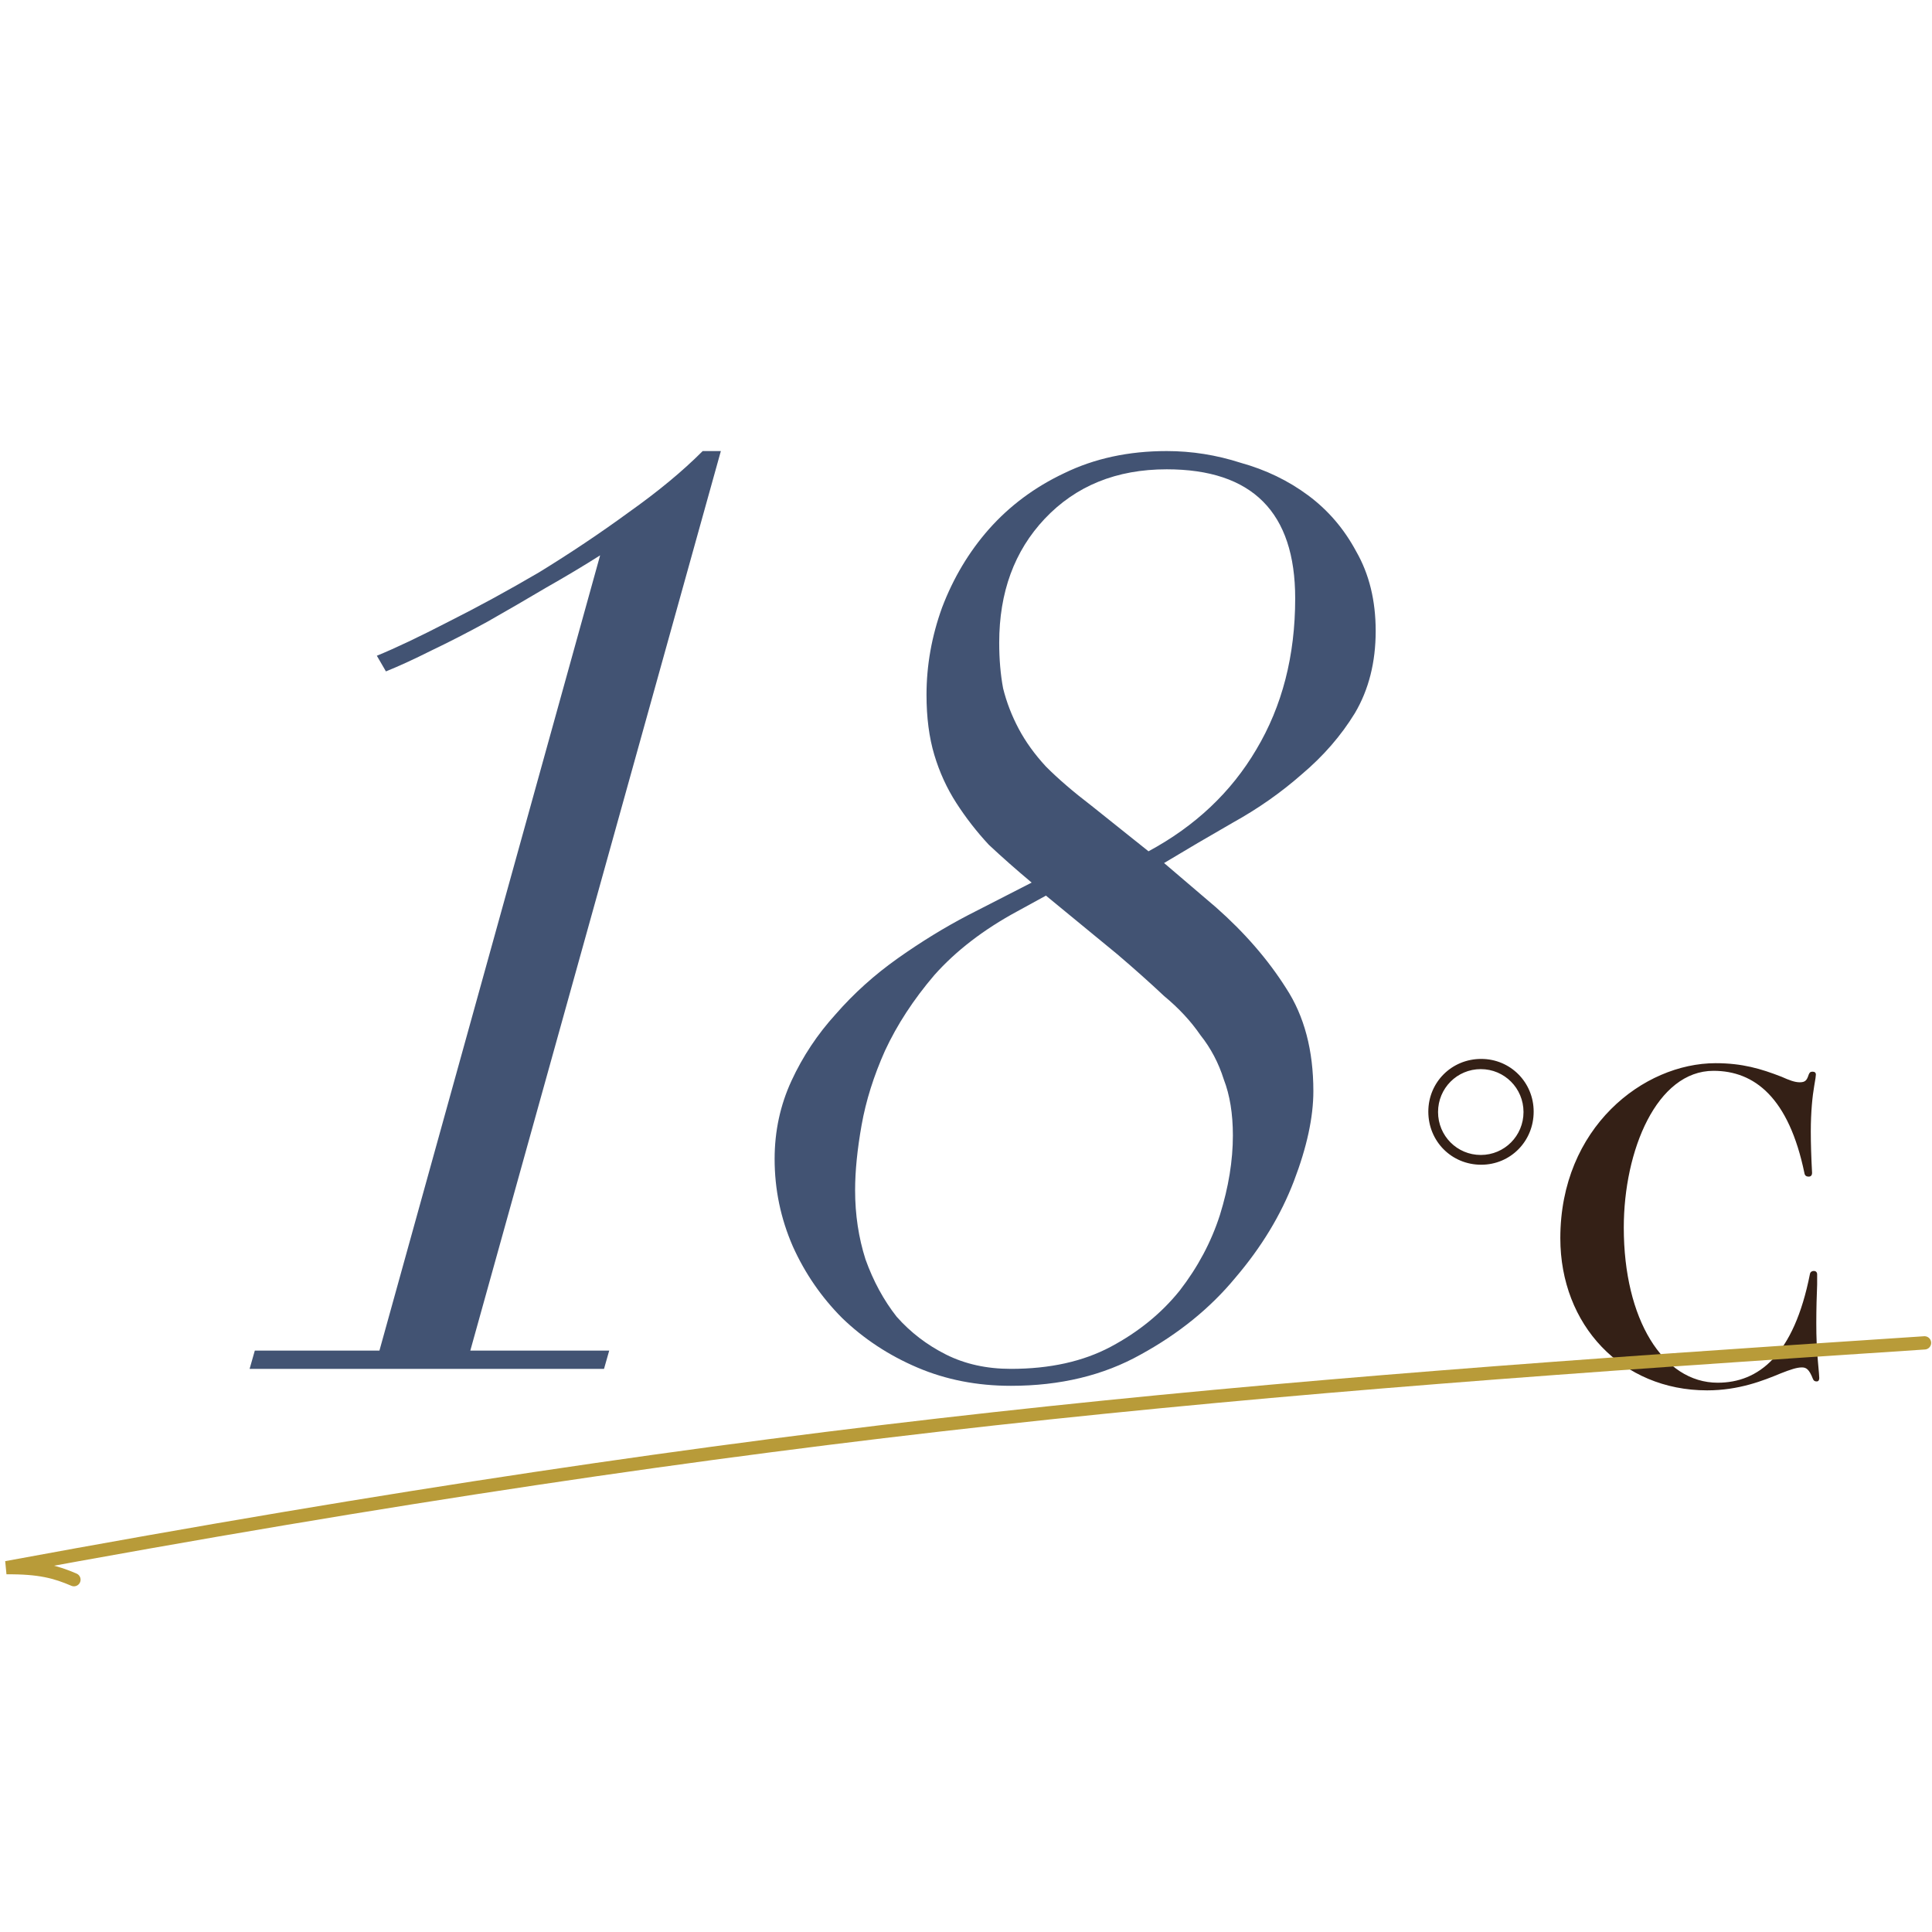 <svg width="196" height="196" viewBox="0 0 196 196" fill="none" xmlns="http://www.w3.org/2000/svg">
<path d="M150.267 107.427C153.229 107.427 155.589 109.798 155.589 112.773C155.589 115.79 153.229 118.161 150.267 118.161C147.262 118.161 144.902 115.79 144.902 112.773C144.902 109.798 147.262 107.427 150.267 107.427ZM150.224 108.462C147.82 108.462 145.889 110.402 145.889 112.816C145.889 115.23 147.82 117.17 150.224 117.17C152.628 117.17 154.559 115.23 154.559 112.816C154.559 110.402 152.628 108.462 150.224 108.462ZM184.348 129.283V130.317C184.305 131.265 184.262 132.86 184.262 134.197C184.262 135.662 184.305 136.869 184.434 138.206C184.52 139.154 184.563 139.628 184.563 139.801C184.563 140.016 184.477 140.145 184.305 140.145C184.133 140.145 184.005 140.102 183.919 139.887C183.532 138.895 183.232 138.723 182.803 138.723C182.288 138.723 181.644 138.938 180.657 139.326C178.897 140.059 176.407 141.051 173.188 141.051C164.517 141.051 158.294 134.412 158.294 125.618C158.294 114.368 166.749 107.859 174.046 107.859C176.751 107.859 178.639 108.419 180.742 109.238C181.515 109.583 182.073 109.798 182.588 109.798C183.189 109.798 183.318 109.54 183.49 109.022C183.575 108.807 183.661 108.721 183.876 108.721C184.09 108.721 184.219 108.807 184.219 109.022C184.219 109.109 184.176 109.497 184.048 110.186C183.876 111.178 183.704 112.773 183.704 114.799C183.704 116.006 183.747 117.385 183.833 118.98C183.833 119.239 183.704 119.368 183.49 119.368C183.275 119.368 183.103 119.282 183.06 119.023C181.472 111.35 177.995 108.634 173.832 108.634C168.08 108.634 164.732 116.695 164.732 124.541C164.732 133.852 168.724 140.275 174.261 140.275C178.382 140.275 181.987 137.516 183.618 129.239C183.661 129.024 183.833 128.938 184.005 128.938C184.219 128.938 184.348 129.067 184.348 129.283Z" fill="#342016"/>
<path d="M116.514 86.363C121.255 83.806 124.899 80.368 127.445 76.047C130.079 71.638 131.396 66.525 131.396 60.705C131.396 51.976 127.05 47.611 118.358 47.611C113.266 47.611 109.139 49.287 105.978 52.637C102.905 55.9 101.369 60.088 101.369 65.202C101.369 66.877 101.501 68.42 101.764 69.831C102.115 71.242 102.642 72.608 103.344 73.931C104.047 75.254 104.969 76.532 106.11 77.766C107.339 79.001 108.876 80.324 110.72 81.734L116.514 86.363ZM106.11 90.86L103.213 92.447C99.788 94.299 96.979 96.459 94.784 98.928C92.677 101.397 91.009 103.954 89.779 106.599C88.638 109.156 87.848 111.669 87.409 114.138C86.97 116.607 86.75 118.811 86.75 120.751C86.75 123.22 87.102 125.556 87.804 127.761C88.594 129.965 89.648 131.905 90.965 133.58C92.37 135.167 94.038 136.446 95.969 137.416C97.901 138.385 100.096 138.87 102.554 138.87C106.505 138.87 109.885 138.121 112.695 136.622C115.505 135.123 117.831 133.227 119.675 130.935C121.519 128.554 122.88 125.997 123.758 123.264C124.636 120.442 125.075 117.753 125.075 115.196C125.075 112.992 124.767 111.096 124.153 109.509C123.626 107.834 122.836 106.335 121.782 105.012C120.816 103.601 119.587 102.279 118.095 101.044C116.69 99.722 115.109 98.311 113.353 96.812L106.11 90.86ZM123.363 92.051C126.26 94.608 128.631 97.341 130.474 100.251C132.318 103.072 133.24 106.555 133.24 110.699C133.24 113.344 132.581 116.386 131.265 119.825C129.948 123.264 127.972 126.526 125.338 129.612C122.792 132.698 119.587 135.299 115.724 137.416C111.949 139.532 107.559 140.59 102.554 140.59C99.13 140.59 95.969 139.973 93.072 138.738C90.174 137.504 87.628 135.828 85.433 133.712C83.326 131.596 81.658 129.171 80.429 126.438C79.2 123.616 78.585 120.663 78.585 117.577C78.585 114.755 79.156 112.11 80.297 109.641C81.439 107.172 82.931 104.924 84.775 102.896C86.619 100.78 88.726 98.884 91.096 97.209C93.467 95.533 95.838 94.079 98.208 92.844L104.661 89.538C103.081 88.215 101.632 86.936 100.315 85.702C99.086 84.379 97.989 82.969 97.023 81.47C96.057 79.971 95.311 78.34 94.784 76.576C94.257 74.813 93.994 72.785 93.994 70.492C93.994 67.494 94.521 64.541 95.574 61.631C96.716 58.633 98.296 55.988 100.315 53.695C102.422 51.315 104.969 49.419 107.954 48.008C111.027 46.509 114.495 45.76 118.358 45.76C120.904 45.76 123.406 46.157 125.865 46.95C128.411 47.656 130.694 48.758 132.713 50.257C134.733 51.755 136.357 53.651 137.586 55.944C138.903 58.236 139.562 60.925 139.562 64.012C139.562 67.186 138.859 69.963 137.454 72.344C136.05 74.636 134.25 76.709 132.055 78.56C129.948 80.412 127.621 82.043 125.075 83.454C122.616 84.865 120.29 86.231 118.095 87.554L123.363 92.051Z" fill="#425373"/>
<path d="M60.882 56.34C59.214 57.399 57.37 58.501 55.35 59.647C53.419 60.793 51.444 61.94 49.424 63.086C47.492 64.144 45.605 65.114 43.761 65.996C42.005 66.877 40.469 67.583 39.152 68.112L38.23 66.525C40.161 65.731 42.576 64.585 45.473 63.086C48.458 61.587 51.531 59.911 54.692 58.06C57.853 56.12 60.882 54.092 63.779 51.976C66.764 49.86 69.267 47.788 71.286 45.76H73.13L47.712 137.019H61.804L61.277 138.87H25.323L25.85 137.019H38.493L60.882 56.34Z" fill="#425373"/>
<path d="M7.501 160.257C5.684 159.476 4.036 159.008 0.65 159.04C79.395 144.509 124.243 140.894 195.242 136.233" stroke="#B89B39" stroke-width="1.347" stroke-linecap="round"/>
</svg>
